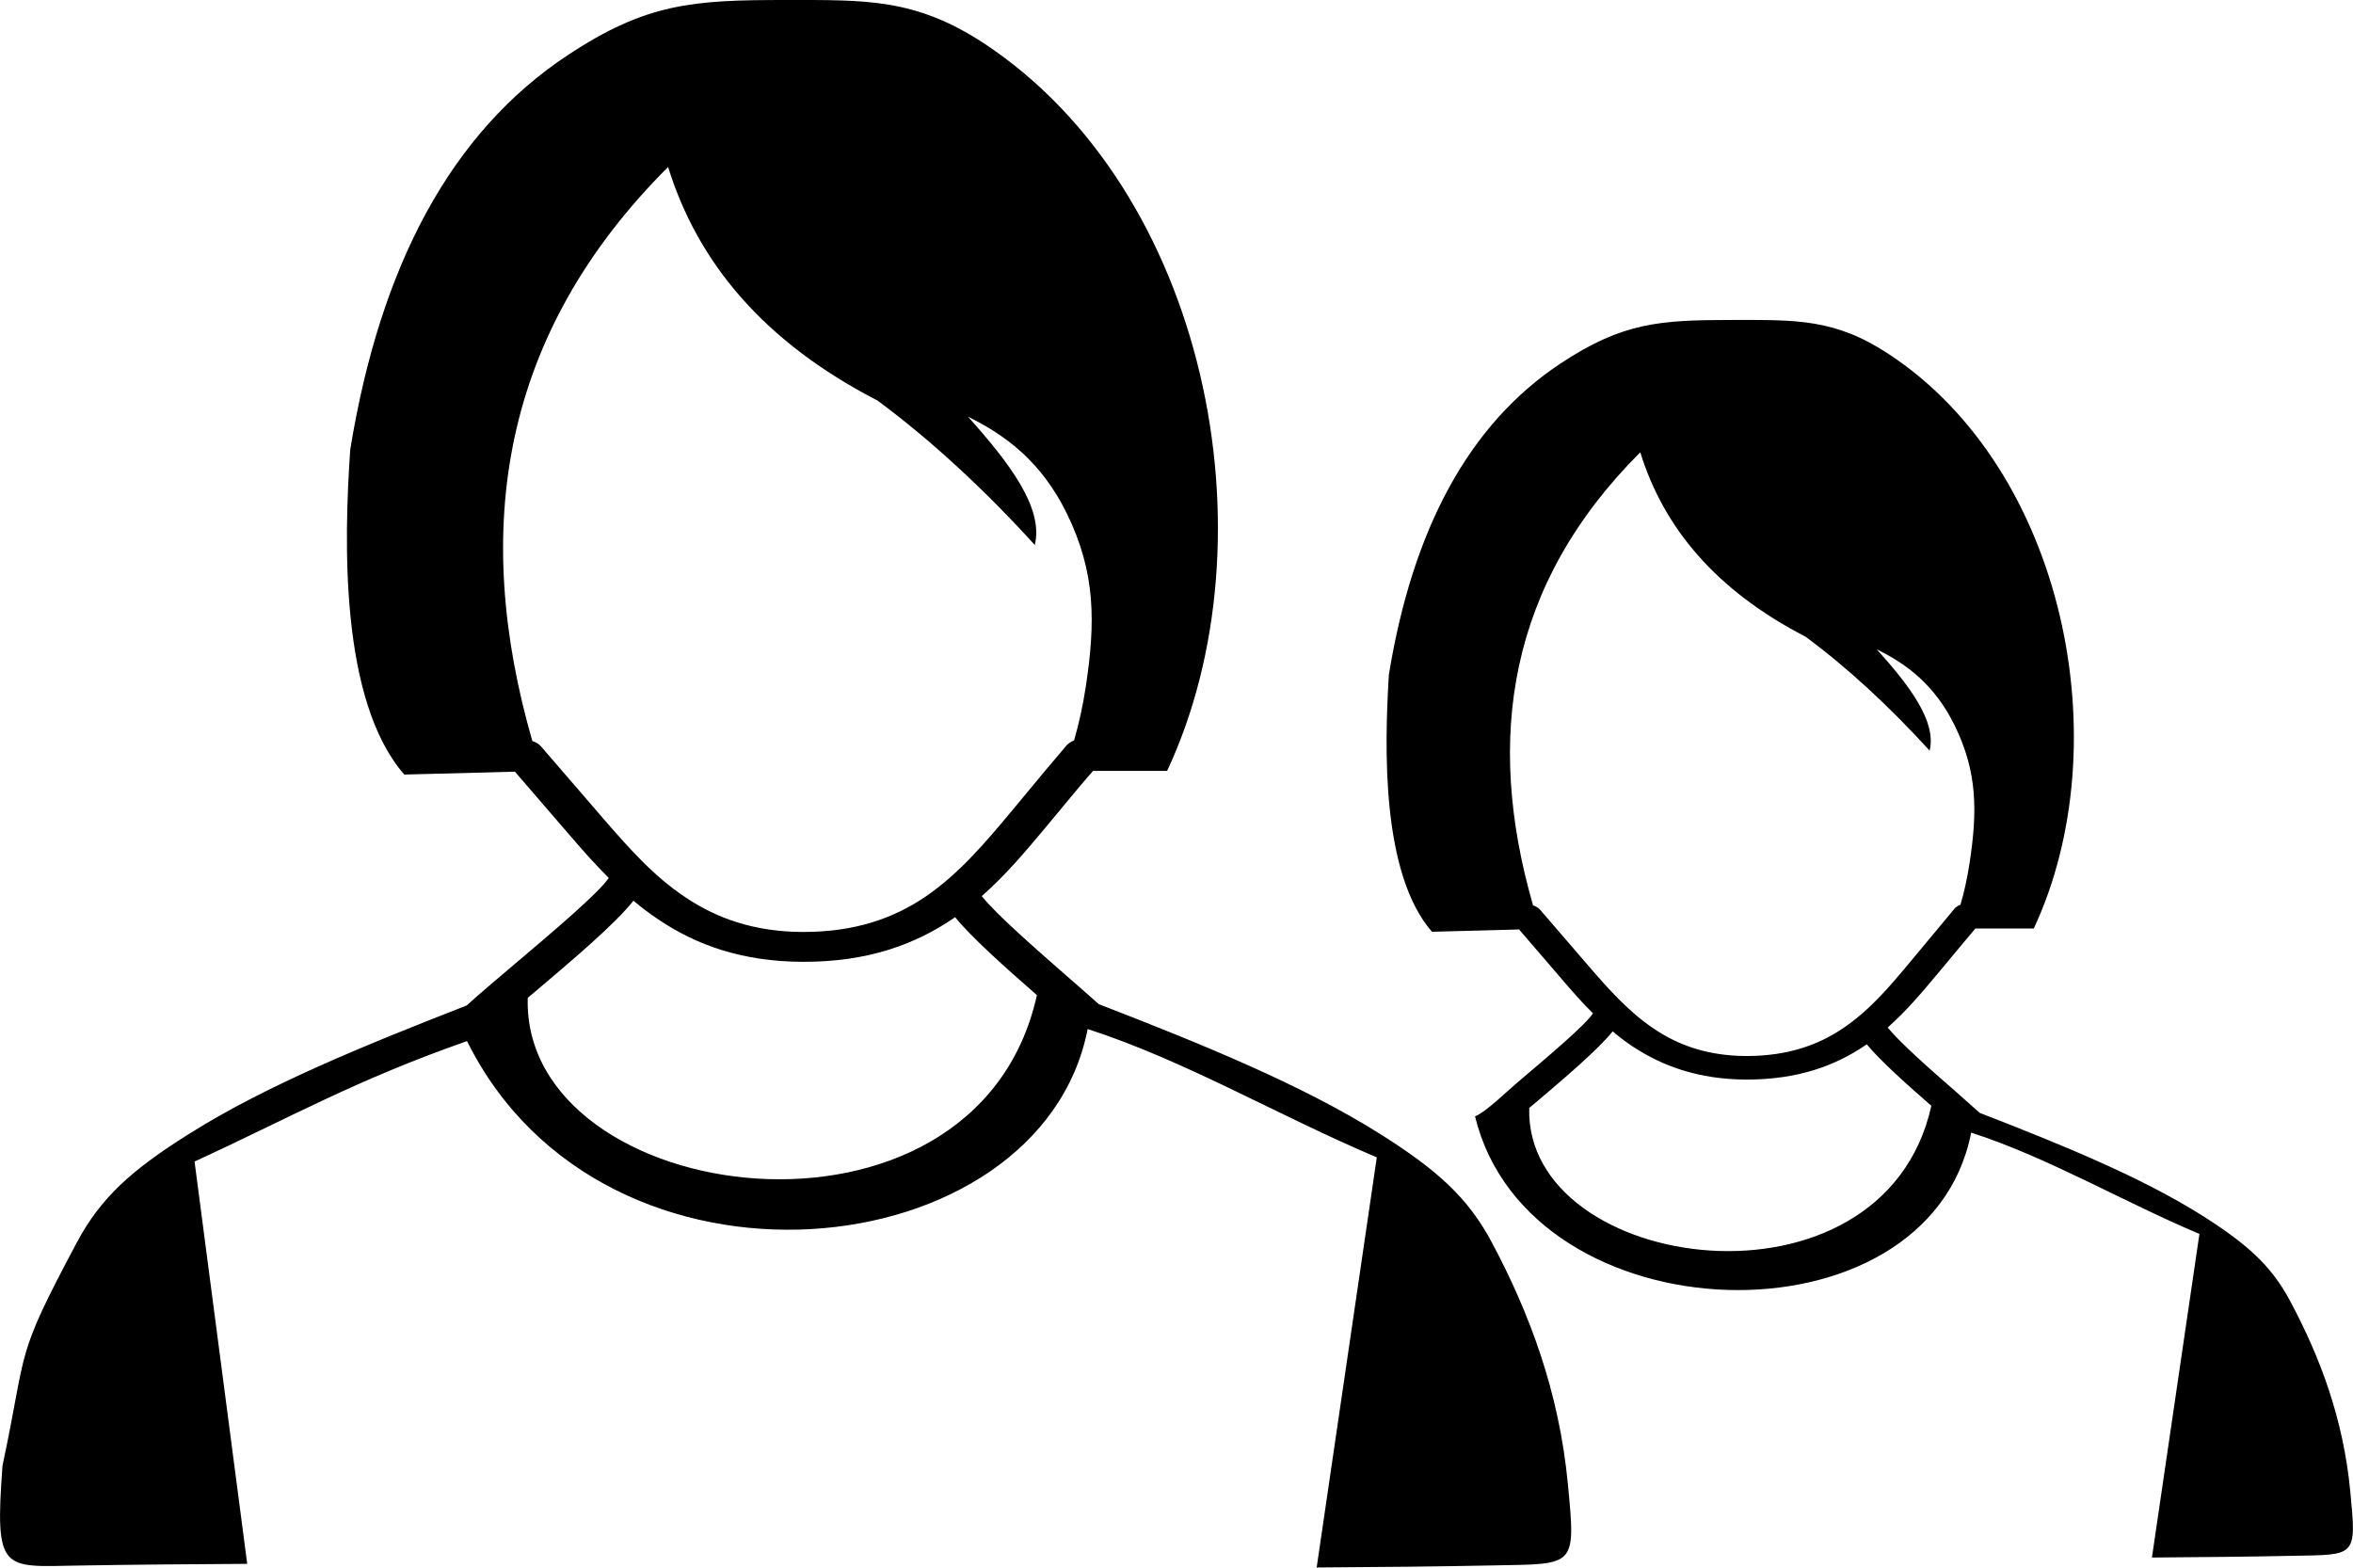 <?xml version="1.0" encoding="utf-8"?>
<!-- Generator: Adobe Illustrator 24.2.1, SVG Export Plug-In . SVG Version: 6.00 Build 0)  -->
<svg version="1.1" id="Layer_1" xmlns="http://www.w3.org/2000/svg" xmlns:xlink="http://www.w3.org/1999/xlink" x="0px" y="0px"
	 viewBox="0 0 122.88 81.87" style="enable-background:new 0 0 122.88 81.87;" xml:space="preserve">
<style type="text/css">
	.st0{fill-rule:evenodd;clip-rule:evenodd;}
</style>
<g>
	<path class="st0" d="M21.11,40.45l3.92-0.1l1.86-0.05l2.82,3.27c0.66,0.77,1.34,1.54,2.08,2.28c-0.52,0.78-2.87,2.77-4.95,4.53
		c-0.92,0.78-1.8,1.52-2.47,2.13C19.07,54.58,13.9,56.68,9.9,59.2c-3.07,1.92-4.66,3.38-5.9,5.71c-3.28,6.16-2.53,5.33-3.87,11.64
		c-0.41,5.56-0.01,5.28,3.9,5.21c2.82-0.05,5.79-0.07,8.88-0.09l-2.75-21.01c4.94-2.27,8.4-4.25,14.23-6.29
		c7.16,14.45,29.96,11.94,32.41-0.63c5.11,1.65,10.04,4.57,15.1,6.7l-3.14,21.42c3.24-0.02,6.36-0.05,9.33-0.11
		c4.17-0.08,4.21,0.11,3.79-4.23c-0.46-4.85-2.01-8.95-3.97-12.63c-1.24-2.33-2.83-3.78-5.9-5.71c-4.05-2.54-9.28-4.67-14.63-6.74
		c-0.48-0.43-1.02-0.9-1.58-1.39c-1.76-1.54-3.73-3.26-4.53-4.25c1.25-1.1,2.31-2.36,3.36-3.62l1.77-2.13
		c0.03-0.03,0.16-0.19,0.36-0.42c0.1-0.12,0.21-0.24,0.32-0.37l3.87,0c5.7-12.2,2.08-30.32-9.57-38C47.79-0.09,45.22,0,41.03,0
		c-4.81,0-7.26,0.15-11.38,2.88c-6.07,4.01-9.79,10.96-11.36,20.6C17.96,28.28,17.75,36.58,21.11,40.45L21.11,40.45L21.11,40.45z
		 M74.78,48.66l3.09-0.08l1.46-0.04l2.22,2.58c0.52,0.61,1.05,1.22,1.64,1.8c-0.41,0.62-2.27,2.19-3.91,3.58
		c-0.54,0.45-1.67,1.57-2.25,1.8c2.83,11.64,23.68,12.25,25.91,0.85c4.03,1.3,7.93,3.61,11.92,5.29l-2.48,16.9
		c2.56-0.02,5.02-0.04,7.37-0.09c3.29-0.06,3.32,0.08,2.99-3.34c-0.36-3.83-1.59-7.06-3.14-9.96c-0.98-1.84-2.23-2.98-4.66-4.51
		c-3.19-2-7.32-3.68-11.55-5.32c-0.38-0.34-0.81-0.71-1.24-1.1c-1.39-1.21-2.94-2.58-3.57-3.36c0.99-0.87,1.82-1.87,2.65-2.86
		l1.4-1.68c0.02-0.03,0.13-0.15,0.28-0.33c0.08-0.09,0.16-0.19,0.25-0.3h3.05c4.5-9.63,1.64-23.93-7.56-29.99
		c-2.83-1.87-4.86-1.79-8.17-1.79c-3.79,0-5.73,0.12-8.98,2.27c-4.79,3.17-7.73,8.65-8.97,16.26C72.3,39.05,72.13,45.6,74.78,48.66
		L74.78,48.66L74.78,48.66z M80.06,47.28c-2.52-8.74-1.29-16.78,5.6-23.66c1.22,3.95,3.96,7.22,8.63,9.63
		c2.23,1.65,4.39,3.66,6.48,5.95c0.37-1.52-1.04-3.38-2.76-5.29c1.59,0.78,3.04,1.88,4.07,3.98c1.2,2.45,1.18,4.51,0.78,7.16
		c-0.12,0.77-0.27,1.5-0.48,2.2c-0.14,0.05-0.26,0.13-0.34,0.24c-0.19,0.23-0.38,0.46-0.55,0.66c-0.05,0.06-0.1,0.12-0.29,0.35
		l-1.4,1.68c-1.06,1.28-2.14,2.56-3.51,3.49c-1.3,0.89-2.9,1.48-5.1,1.48c-2.02-0.01-3.55-0.57-4.81-1.42
		c-1.32-0.88-2.39-2.09-3.41-3.27l-2.55-2.96C80.34,47.41,80.21,47.33,80.06,47.28L80.06,47.28L80.06,47.28z M100.86,57.75
		c-1.32-1.15-2.7-2.39-3.37-3.21l-0.05,0.03c-1.59,1.09-3.55,1.81-6.24,1.81c-2.51-0.01-4.39-0.71-5.94-1.73
		c-0.37-0.25-0.72-0.51-1.04-0.79c-0.77,0.96-2.48,2.41-4.02,3.72l-0.34,0.28C79.62,66.5,98.34,69.12,100.86,57.75L100.86,57.75
		L100.86,57.75z M27.8,38.7c-3.19-11.08-1.64-21.26,7.09-29.98c1.55,5.01,5.02,9.15,10.94,12.2c2.83,2.1,5.56,4.63,8.21,7.54
		c0.47-1.93-1.32-4.28-3.49-6.7c2.01,0.99,3.85,2.38,5.16,5.05c1.52,3.1,1.5,5.71,0.99,9.07c-0.15,0.97-0.35,1.9-0.61,2.79
		c-0.17,0.07-0.33,0.17-0.43,0.3c-0.24,0.29-0.48,0.58-0.7,0.83c-0.07,0.08-0.13,0.15-0.37,0.44l-1.77,2.13
		c-1.35,1.62-2.72,3.24-4.45,4.43c-1.65,1.13-3.68,1.88-6.46,1.87c-2.56-0.01-4.5-0.73-6.1-1.8c-1.68-1.11-3.02-2.64-4.32-4.14
		L28.27,39C28.16,38.86,27.99,38.76,27.8,38.7L27.8,38.7L27.8,38.7z M54.15,51.97c-1.67-1.46-3.42-3.02-4.27-4.07l-0.06,0.04
		c-2.02,1.38-4.5,2.3-7.9,2.29c-3.18-0.01-5.57-0.89-7.52-2.2c-0.47-0.31-0.91-0.65-1.32-0.99c-0.97,1.22-3.14,3.06-5.09,4.71
		l-0.43,0.36C27.24,63.06,50.96,66.38,54.15,51.97L54.15,51.97L54.15,51.97z"/>
</g>
</svg>
